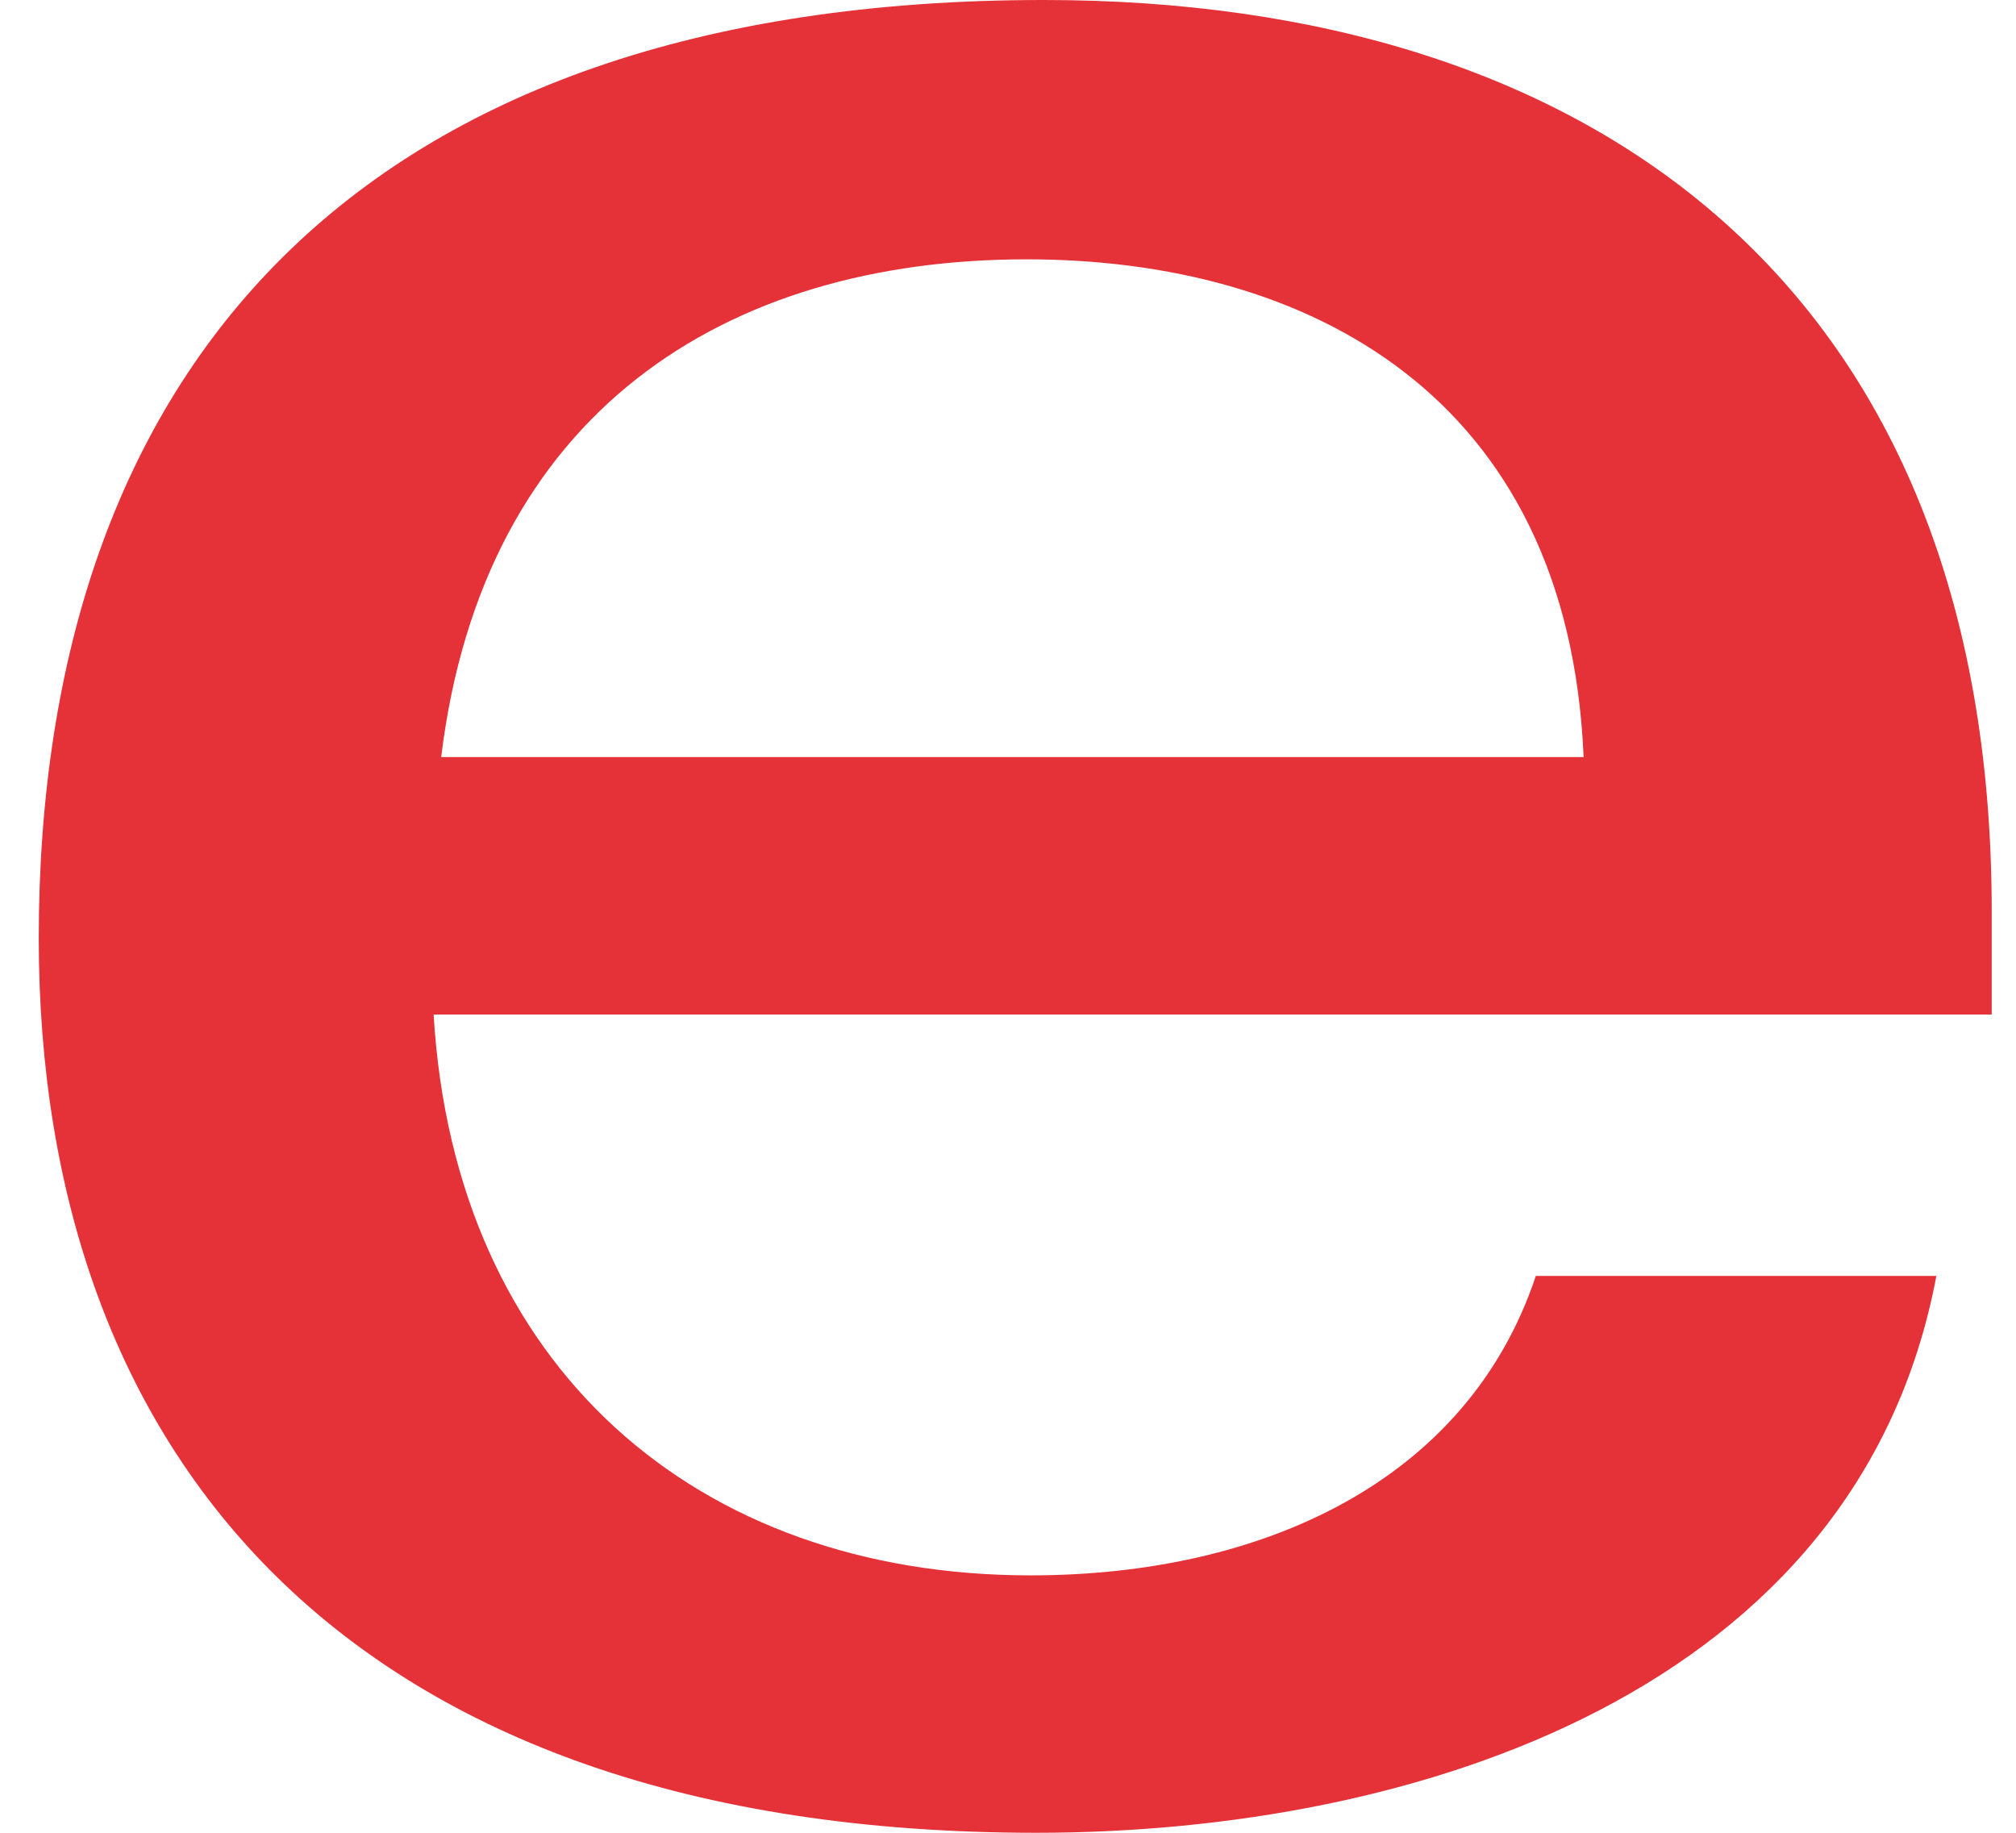 <svg width="44" height="40" viewBox="0 0 44 40" fill="none" xmlns="http://www.w3.org/2000/svg">
<path d="M34.563 16.523C34.23 8.615 28.529 5.66 22.409 5.66C15.832 5.66 10.546 8.99 9.629 16.523H34.563ZM9.464 22.143C9.922 29.842 15.209 34.382 22.491 34.382C27.526 34.382 32.023 32.344 33.52 27.847H42.262C40.557 36.92 30.9 40 22.616 40C7.506 40 0.846 31.675 0.846 20.478C0.846 8.116 7.757 0 22.784 0C34.73 0 43.47 6.242 43.47 19.895V22.143H9.464Z" fill="#E53238"/>
</svg>
